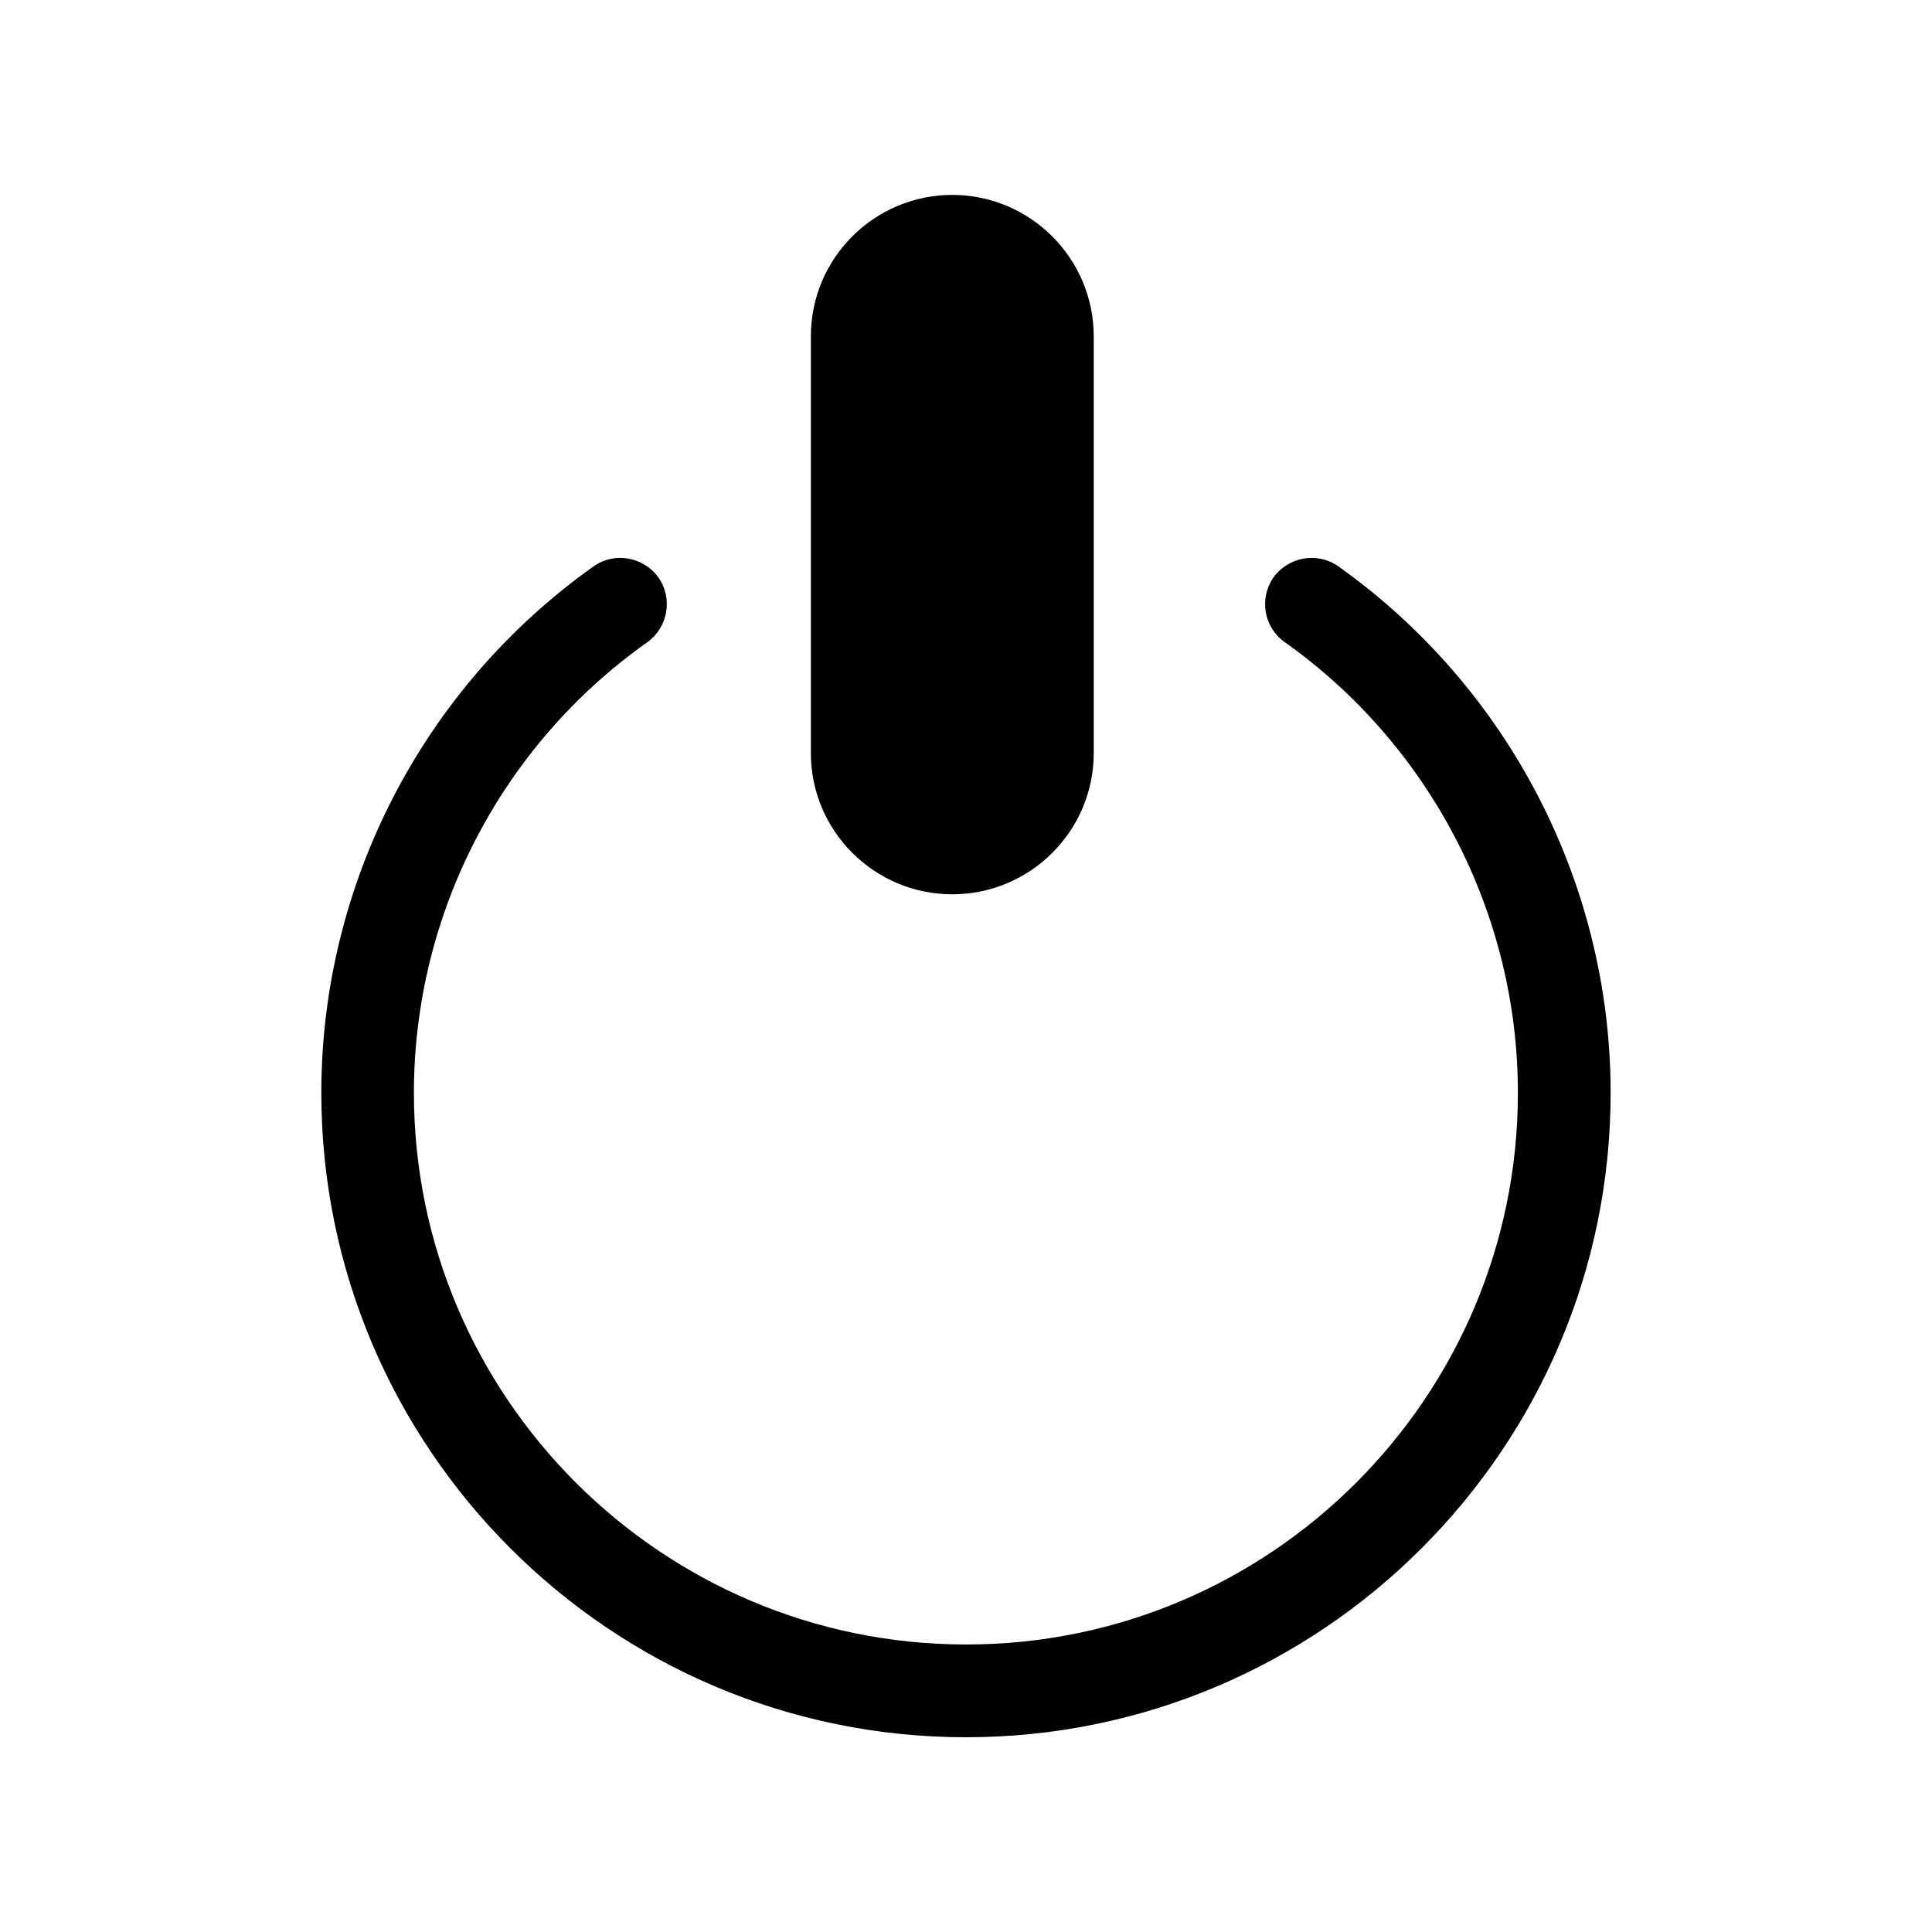 <?xml version="1.0" encoding="UTF-8"?>
<!-- Uploaded to: SVG Repo, www.svgrepo.com, Generator: SVG Repo Mixer Tools -->
<svg fill="#000000" width="800px" height="800px" version="1.1" viewBox="144 144 512 512" xmlns="http://www.w3.org/2000/svg">
 <g>
  <path d="m498.7 294.1c-5.594-3.93-13.199-2.57-17.23 2.922-3.828 5.543-2.57 13.199 2.973 17.129 38.691 27.457 61.816 72.094 61.816 119.45 0 80.609-65.547 146.21-146.21 146.21-80.656 0-146.36-65.598-146.36-146.21 0-47.359 23.125-92.047 61.918-119.45 5.391-3.93 6.801-11.539 2.871-17.129-3.977-5.492-11.688-6.852-17.18-2.922-45.141 32.043-72.145 84.137-72.145 139.5 0 94.16 76.629 170.79 170.84 170.79 94.211 0 170.84-76.629 170.84-170.79-0.004-55.367-27.059-107.46-72.148-139.5z"/>
  <path d="m396.37 381c20.656 0 37.484-16.777 37.484-37.434v-110.43c0-20.656-16.828-37.484-37.484-37.484s-37.484 16.777-37.484 37.484v110.43c0 20.656 16.828 37.434 37.484 37.434z"/>
 </g>
</svg>